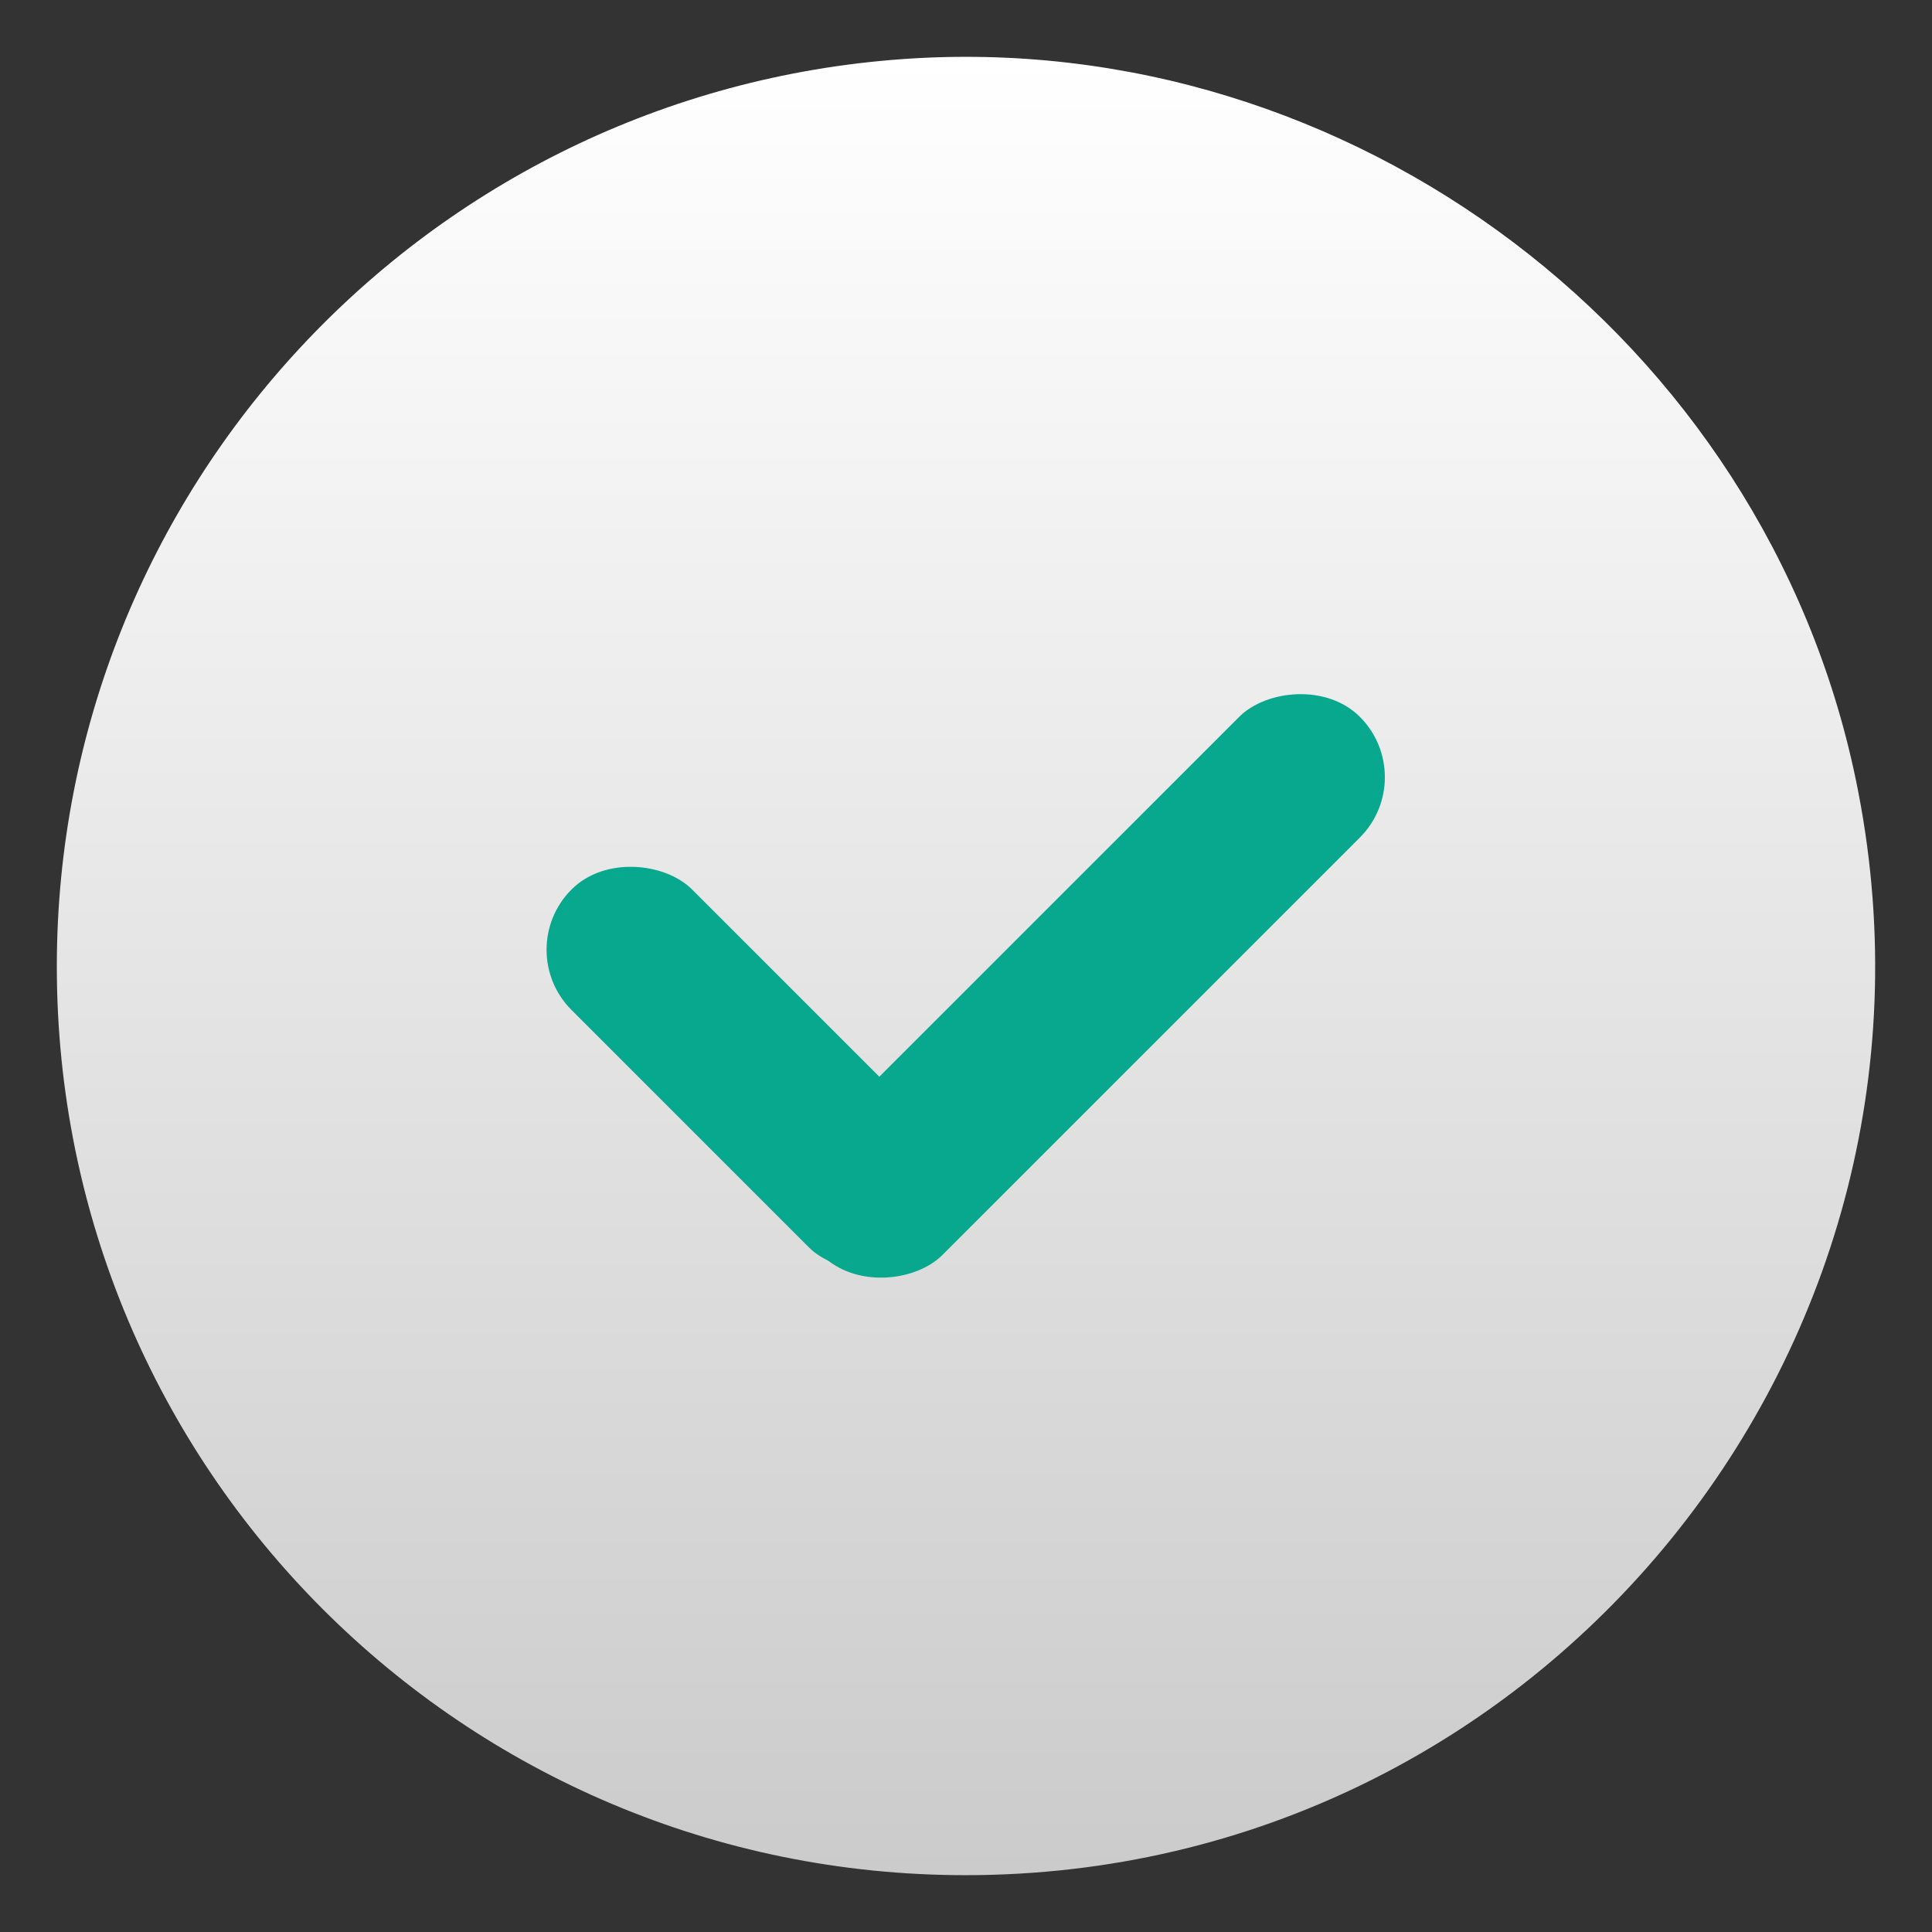<svg width="50" height="50" viewBox="8 9 34 34" fill="none" xmlns="http://www.w3.org/2000/svg">
<rect x="8" y="9" width="34" height="34" fill="#333333" stroke="none"/>
<path fill-rule="evenodd" clip-rule="evenodd" d="M23.884 10.04C15.501 10.639 9 17.616 9 26.01C9 34.849 16.153 42 24.993 42C35.143 42 42.73 32.656 40.657 22.709C39.043 14.964 31.776 9.475 23.884 10.04Z" fill="url(#paint1_linear_507_14)"/>
<rect x="25.414" y="29.888" width="3" height="8.903" rx="1.5" transform="rotate(135 25.414 29.888)" fill="#08A88E"/>
<rect width="3.004" height="13.394" rx="1.502" transform="matrix(0.707 0.707 0.707 -0.707 21.4 30.023)" fill="#08A88E"/>
<defs>
<linearGradient id="paint1_linear_507_14" x1="25" y1="10" x2="25" y2="42" gradientUnits="userSpaceOnUse">
<stop stop-color="white"/>
<stop offset="1" stop-color="#CBCBCB"/>
</linearGradient>
</defs>
</svg>

